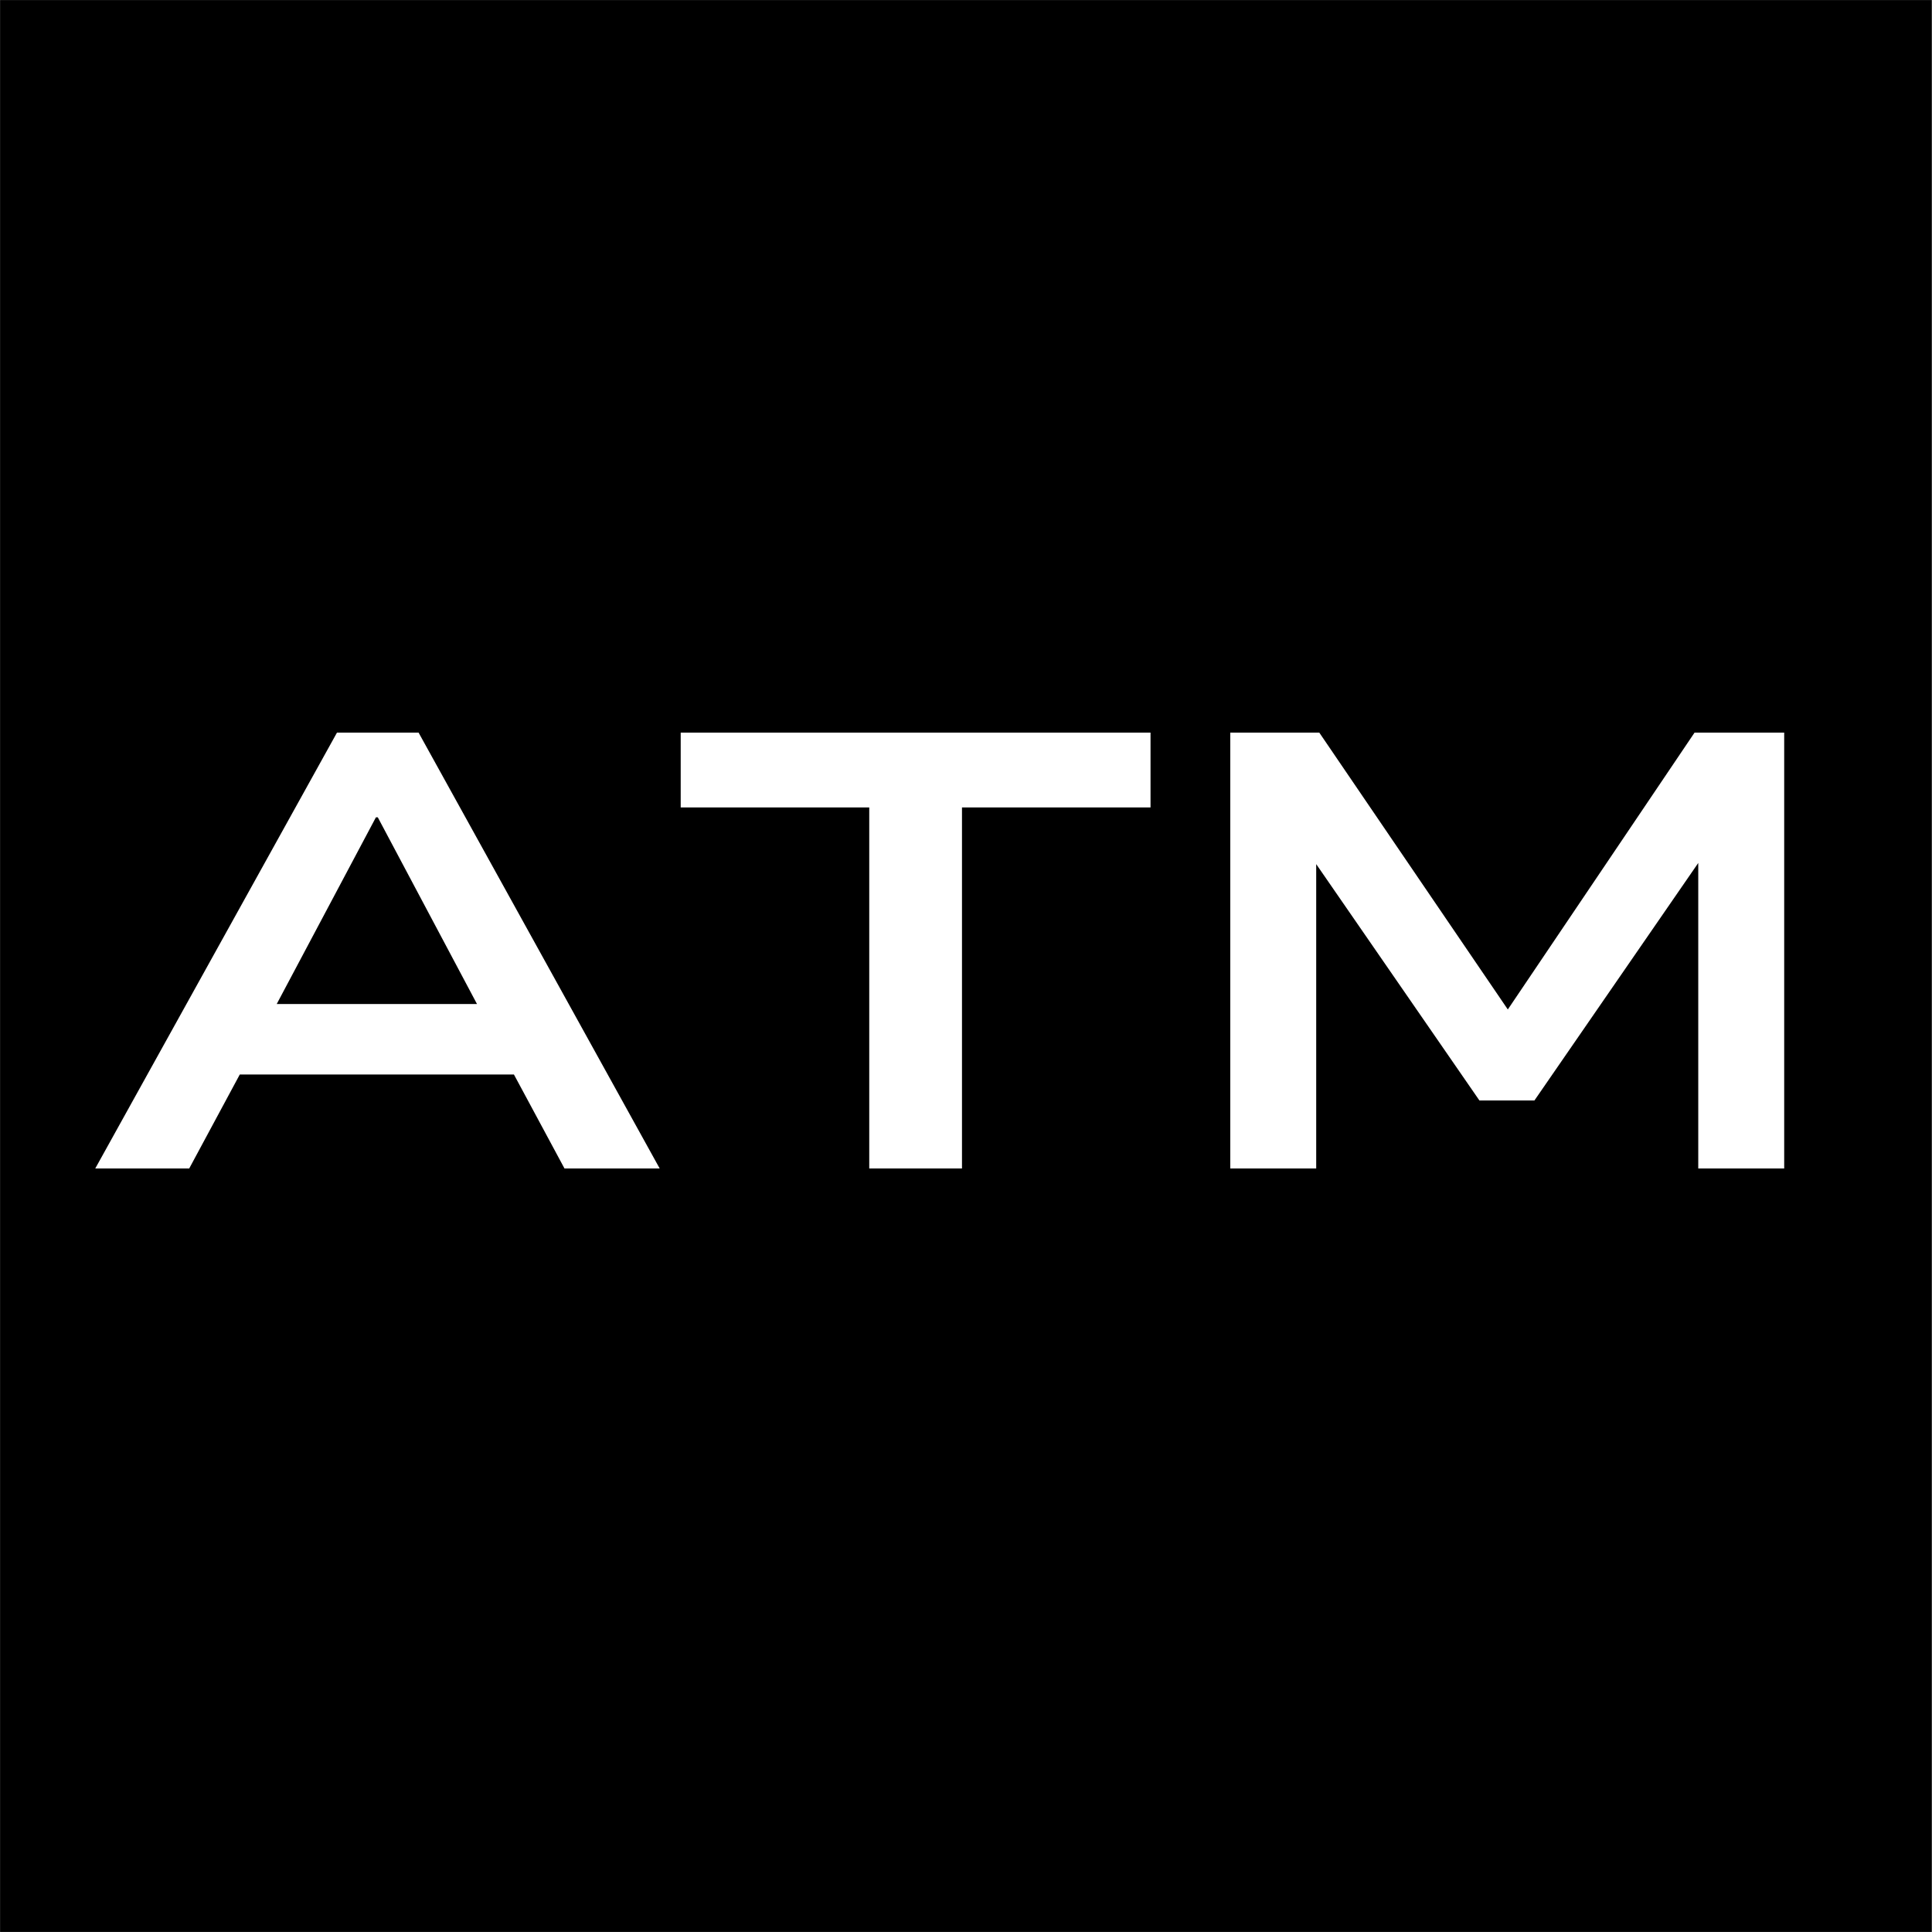 <?xml version="1.0" encoding="utf-8"?>
<svg xmlns="http://www.w3.org/2000/svg" height="2500" preserveAspectRatio="xMidYMid meet" version="1.0" viewBox="0 0 1874.88 1875" width="2500" zoomAndPan="magnify">
  <rect x="0" y="0" width="1874.88" height="1875" fill="#808080" stroke="none"/>
  <defs>
    <g/>
    <clipPath id="b797d0b220">
      <path clip-rule="nonzero" d="M 0 0.059 L 1874.762 0.059 L 1874.762 1874.938 L 0 1874.938 Z M 0 0.059"/>
    </clipPath>
  </defs>
  <g clip-path="url(#b797d0b220)">
    <path d="M 0 0.059 L 1874.879 0.059 L 1874.879 1874.941 L 0 1874.941 Z M 0 0.059" fill="#ffffff" fill-opacity="1" fill-rule="nonzero"/>
    <path d="M 0 0.059 L 1874.879 0.059 L 1874.879 1874.941 L 0 1874.941 Z M 0 0.059" fill="#000000" fill-opacity="1" fill-rule="nonzero"/>
  </g>
  <g fill="#ffffff" fill-opacity="1">
    <g transform="translate(85.191, 1133.987)">
      <g>
        <path d="M 7.203 0 L 241.781 -422.984 L 320.984 -422.984 L 554.969 0 L 462.578 0 L 398.984 -118.188 L 439.781 -91.188 L 121.188 -91.188 L 161.984 -118.188 L 98.391 0 Z M 279.578 -340.781 L 172.797 -139.797 L 150.594 -159.594 L 410.375 -159.594 L 388.188 -139.797 L 281.391 -340.781 Z M 279.578 -340.781"/>
      </g>
    </g>
  </g>
  <g fill="#ffffff" fill-opacity="1">
    <g transform="translate(653.354, 1133.987)">
      <g>
        <path d="M 190.188 0 L 190.188 -350.375 L 7.203 -350.375 L 7.203 -422.984 L 463.172 -422.984 L 463.172 -350.375 L 280.188 -350.375 L 280.188 0 Z M 190.188 0"/>
      </g>
    </g>
  </g>
  <g fill="#ffffff" fill-opacity="1">
    <g transform="translate(1129.123, 1133.987)">
      <g>
        <path d="M 64.797 0 L 64.797 -422.984 L 151.188 -422.984 L 341.984 -142.797 L 326.391 -142.797 L 515.375 -422.984 L 602.375 -422.984 L 602.375 0 L 518.969 0 L 518.969 -307.781 L 526.766 -307.781 L 359.984 -66 L 306.578 -66 L 139.188 -308.391 L 148.188 -308.391 L 148.188 0 Z M 64.797 0"/>
      </g>
    </g>
  </g>
</svg>